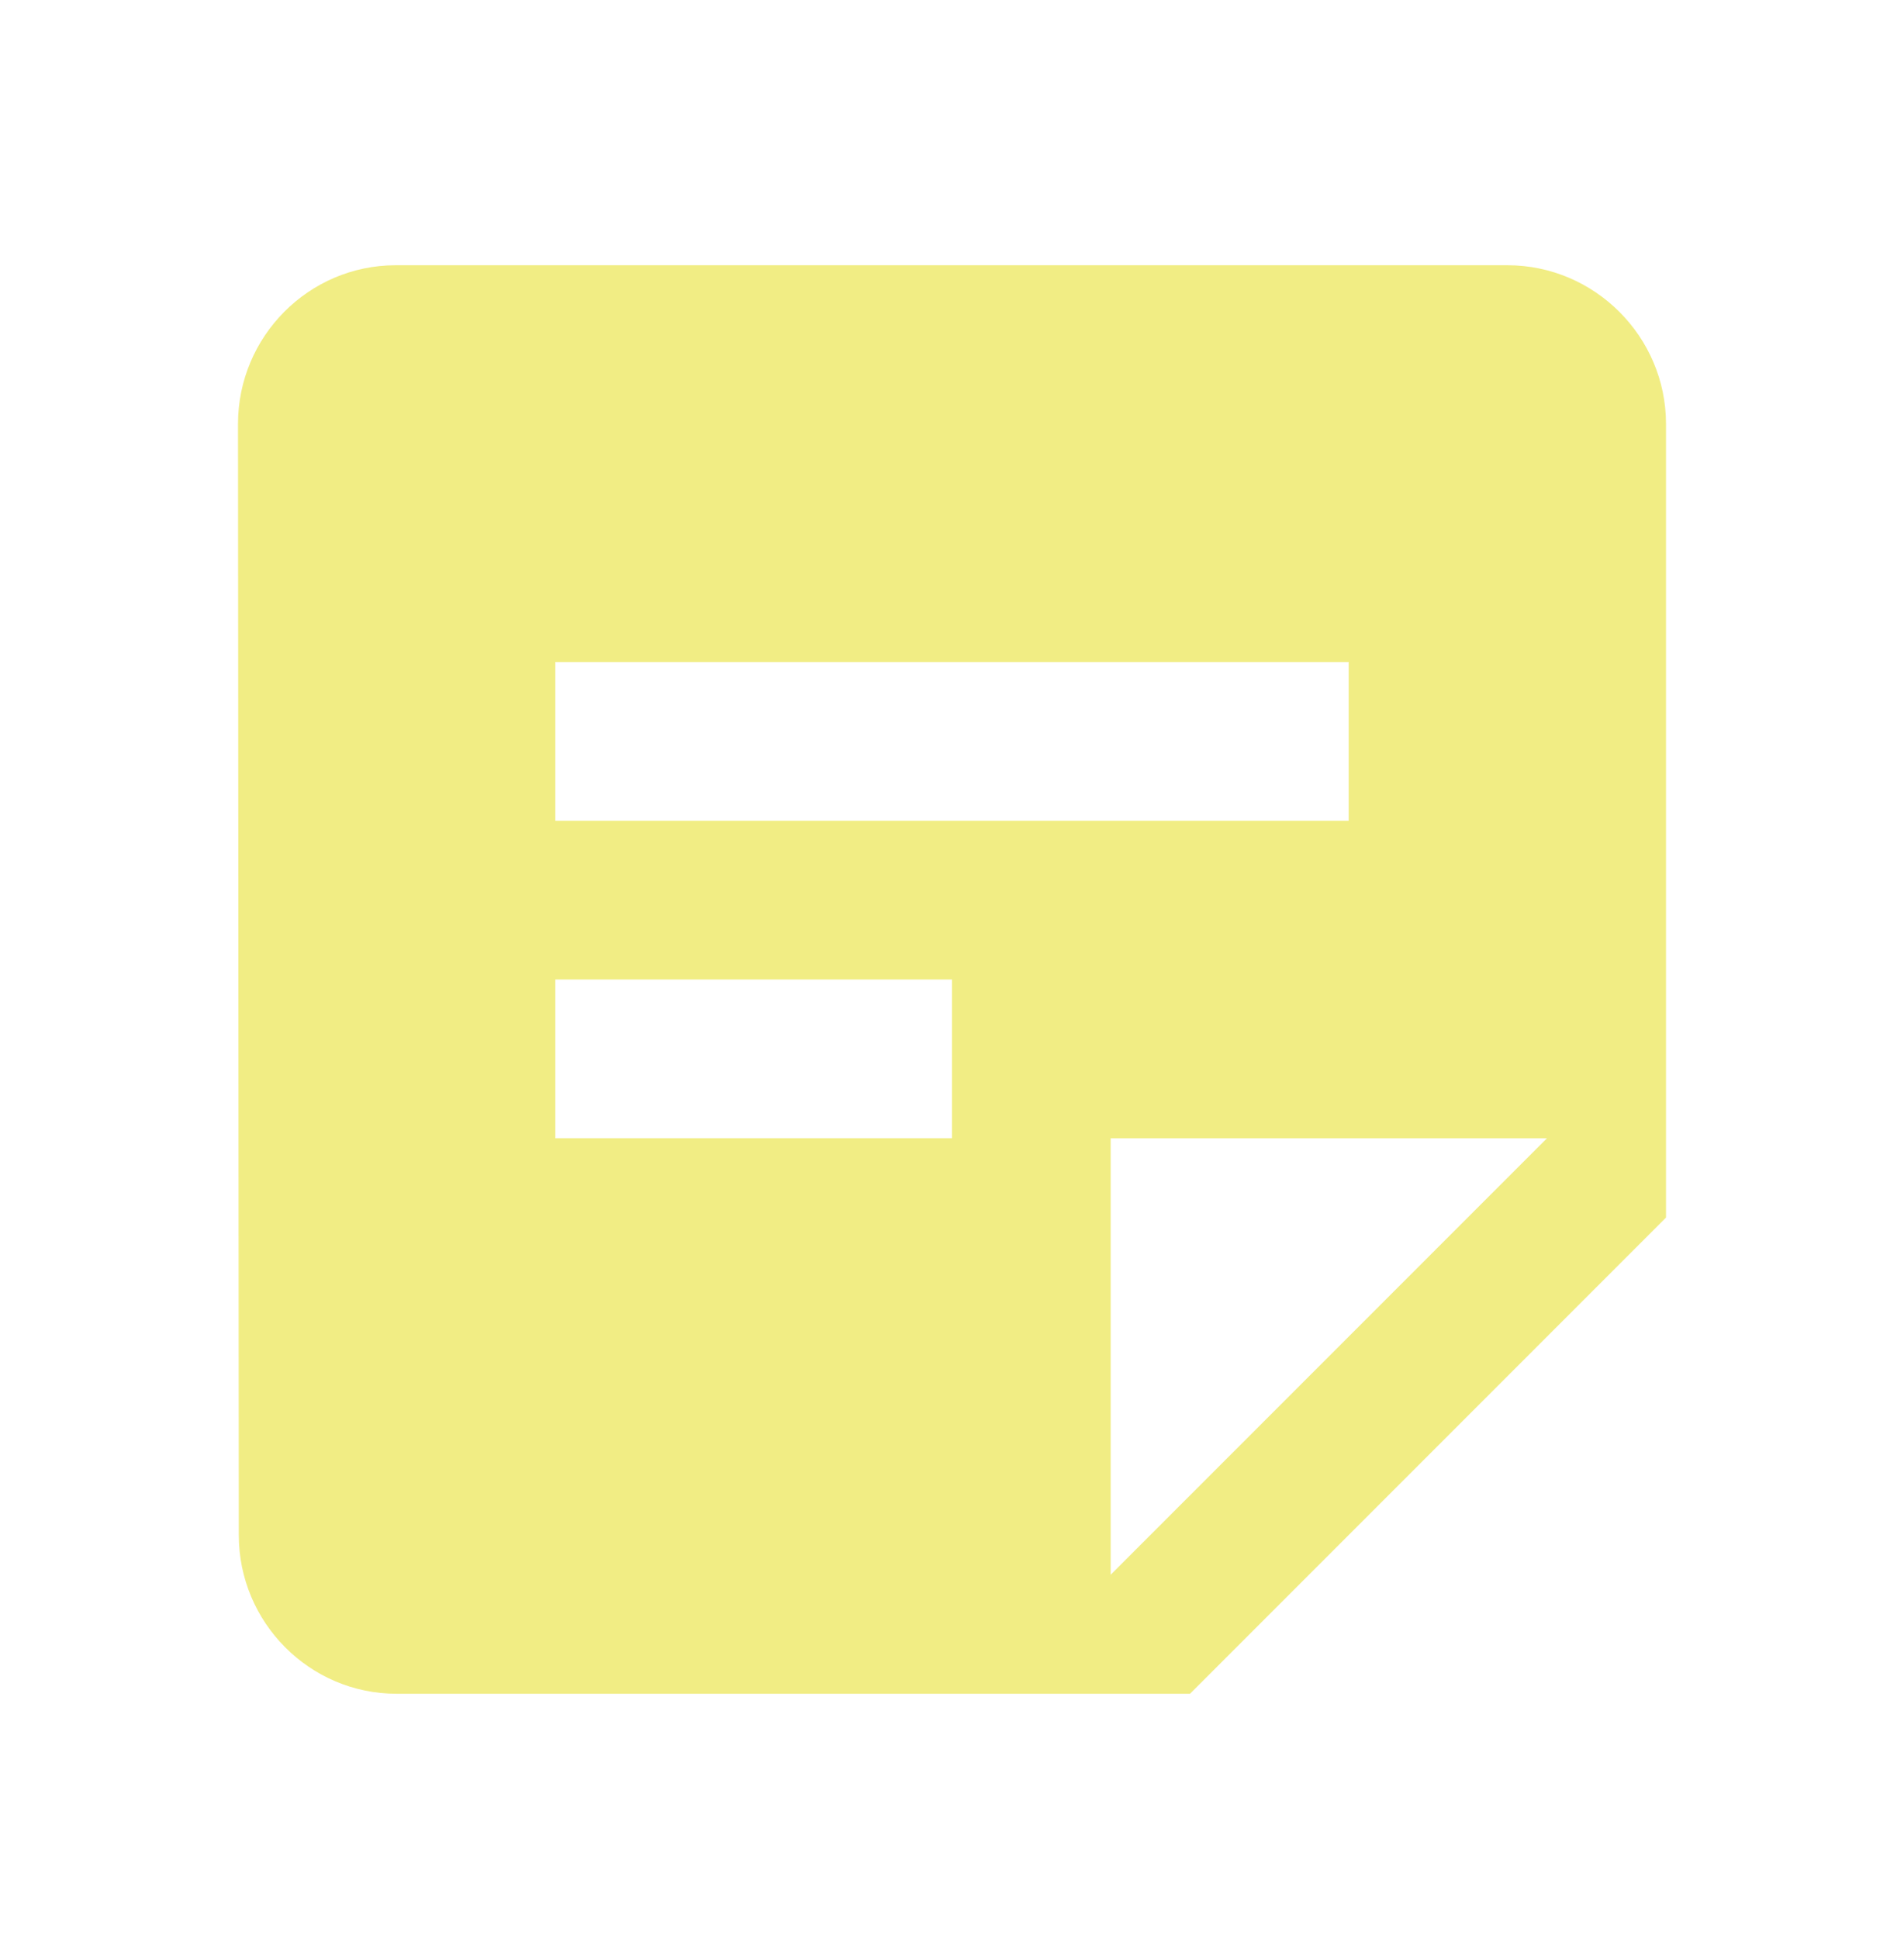 <?xml version="1.0" encoding="UTF-8"?>
<svg xmlns="http://www.w3.org/2000/svg" width="56" height="57" viewBox="0 0 56 57" fill="none">
  <g clip-path="url(#clip0_2150_8709)">
    <path d="M44.333 7.798H11.643C9.077 7.798 7 9.898 7 12.464L7.023 45.131C7.023 47.698 9.1 49.798 11.667 49.798H35L49 35.798V12.464C49 9.898 46.9 7.798 44.333 7.798ZM16.333 19.465H39.667V24.131H16.333V19.465ZM28 33.465H16.333V28.798H28V33.465ZM32.667 46.298V33.465H45.5L32.667 46.298Z" fill="#F1ED84"></path>
  </g>
  <defs>
    <clipPath id="clip0_2150_8709">
      <rect width="56" height="56" fill="white" transform="translate(0 0.798)"></rect>
    </clipPath>
  </defs>
</svg>
